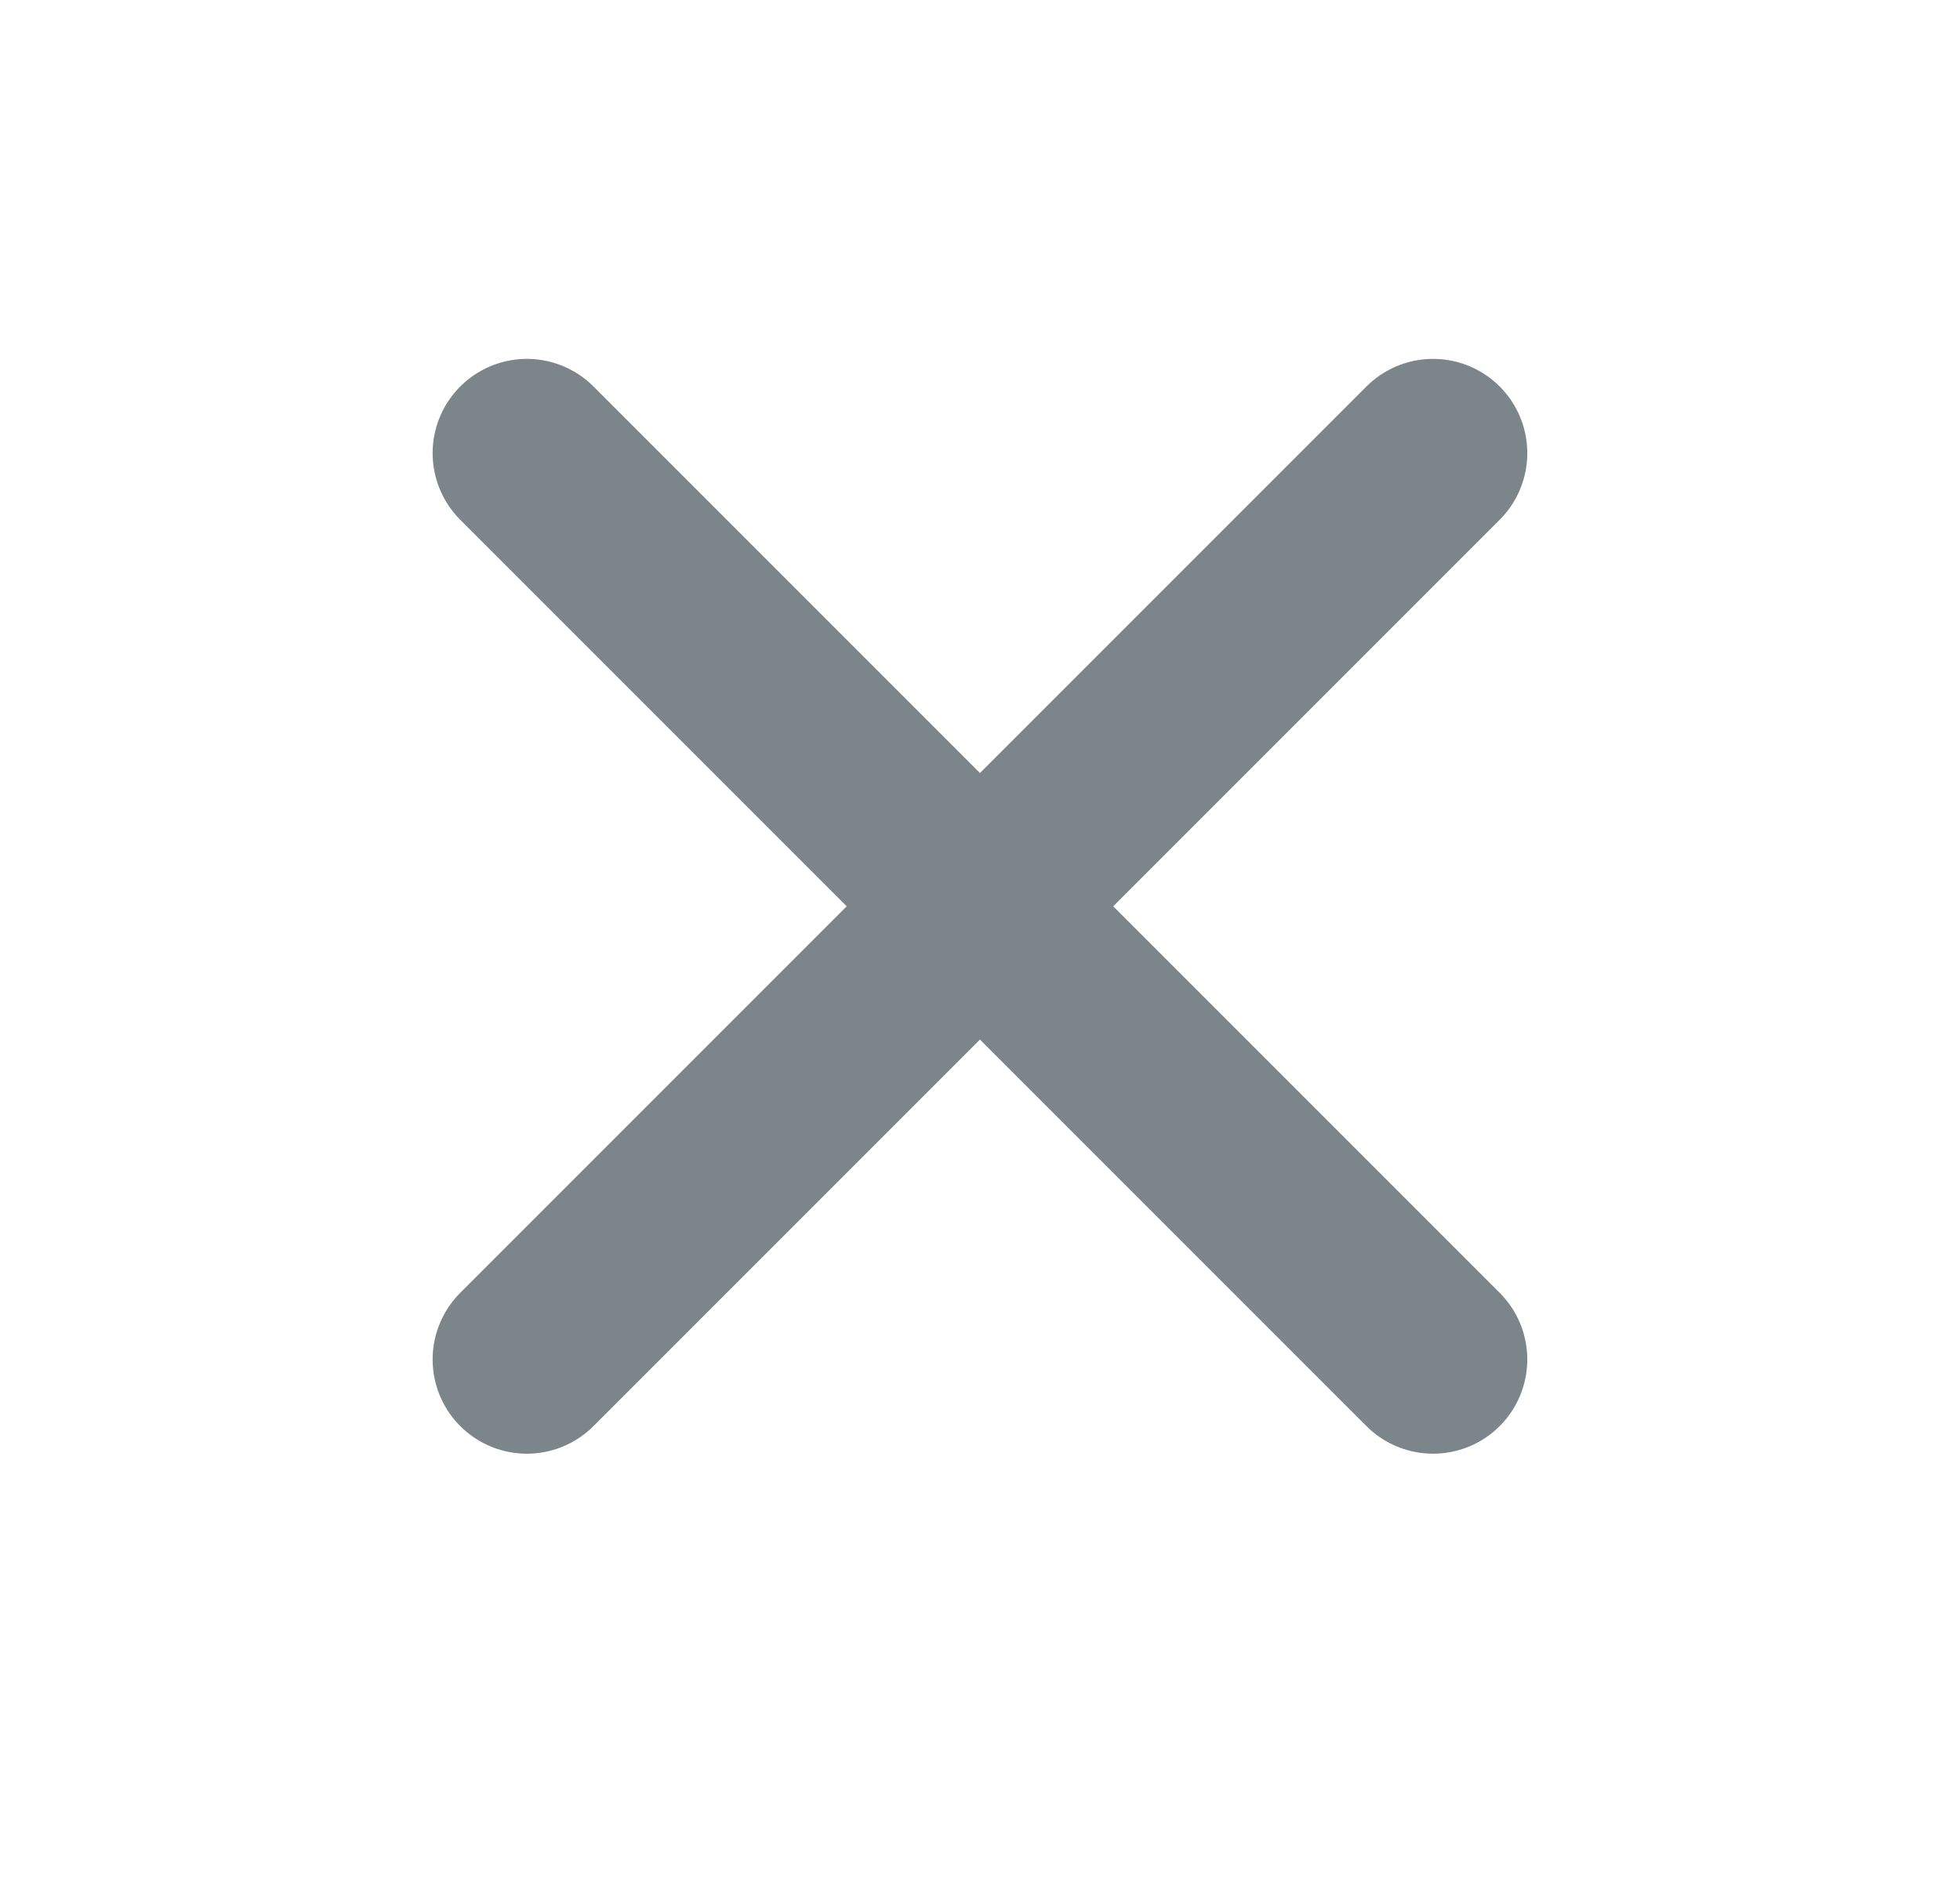<svg width="26" height="25" viewBox="0 0 26 25" fill="none" xmlns="http://www.w3.org/2000/svg">
<path d="M6.989 6.01L19.01 18.031" stroke="#7C868A" stroke-width="2.5" stroke-linecap="round"/>
<path d="M6.989 18.031L19.01 6.01" stroke="#7C868A" stroke-width="2.5" stroke-linecap="round"/>
</svg>
